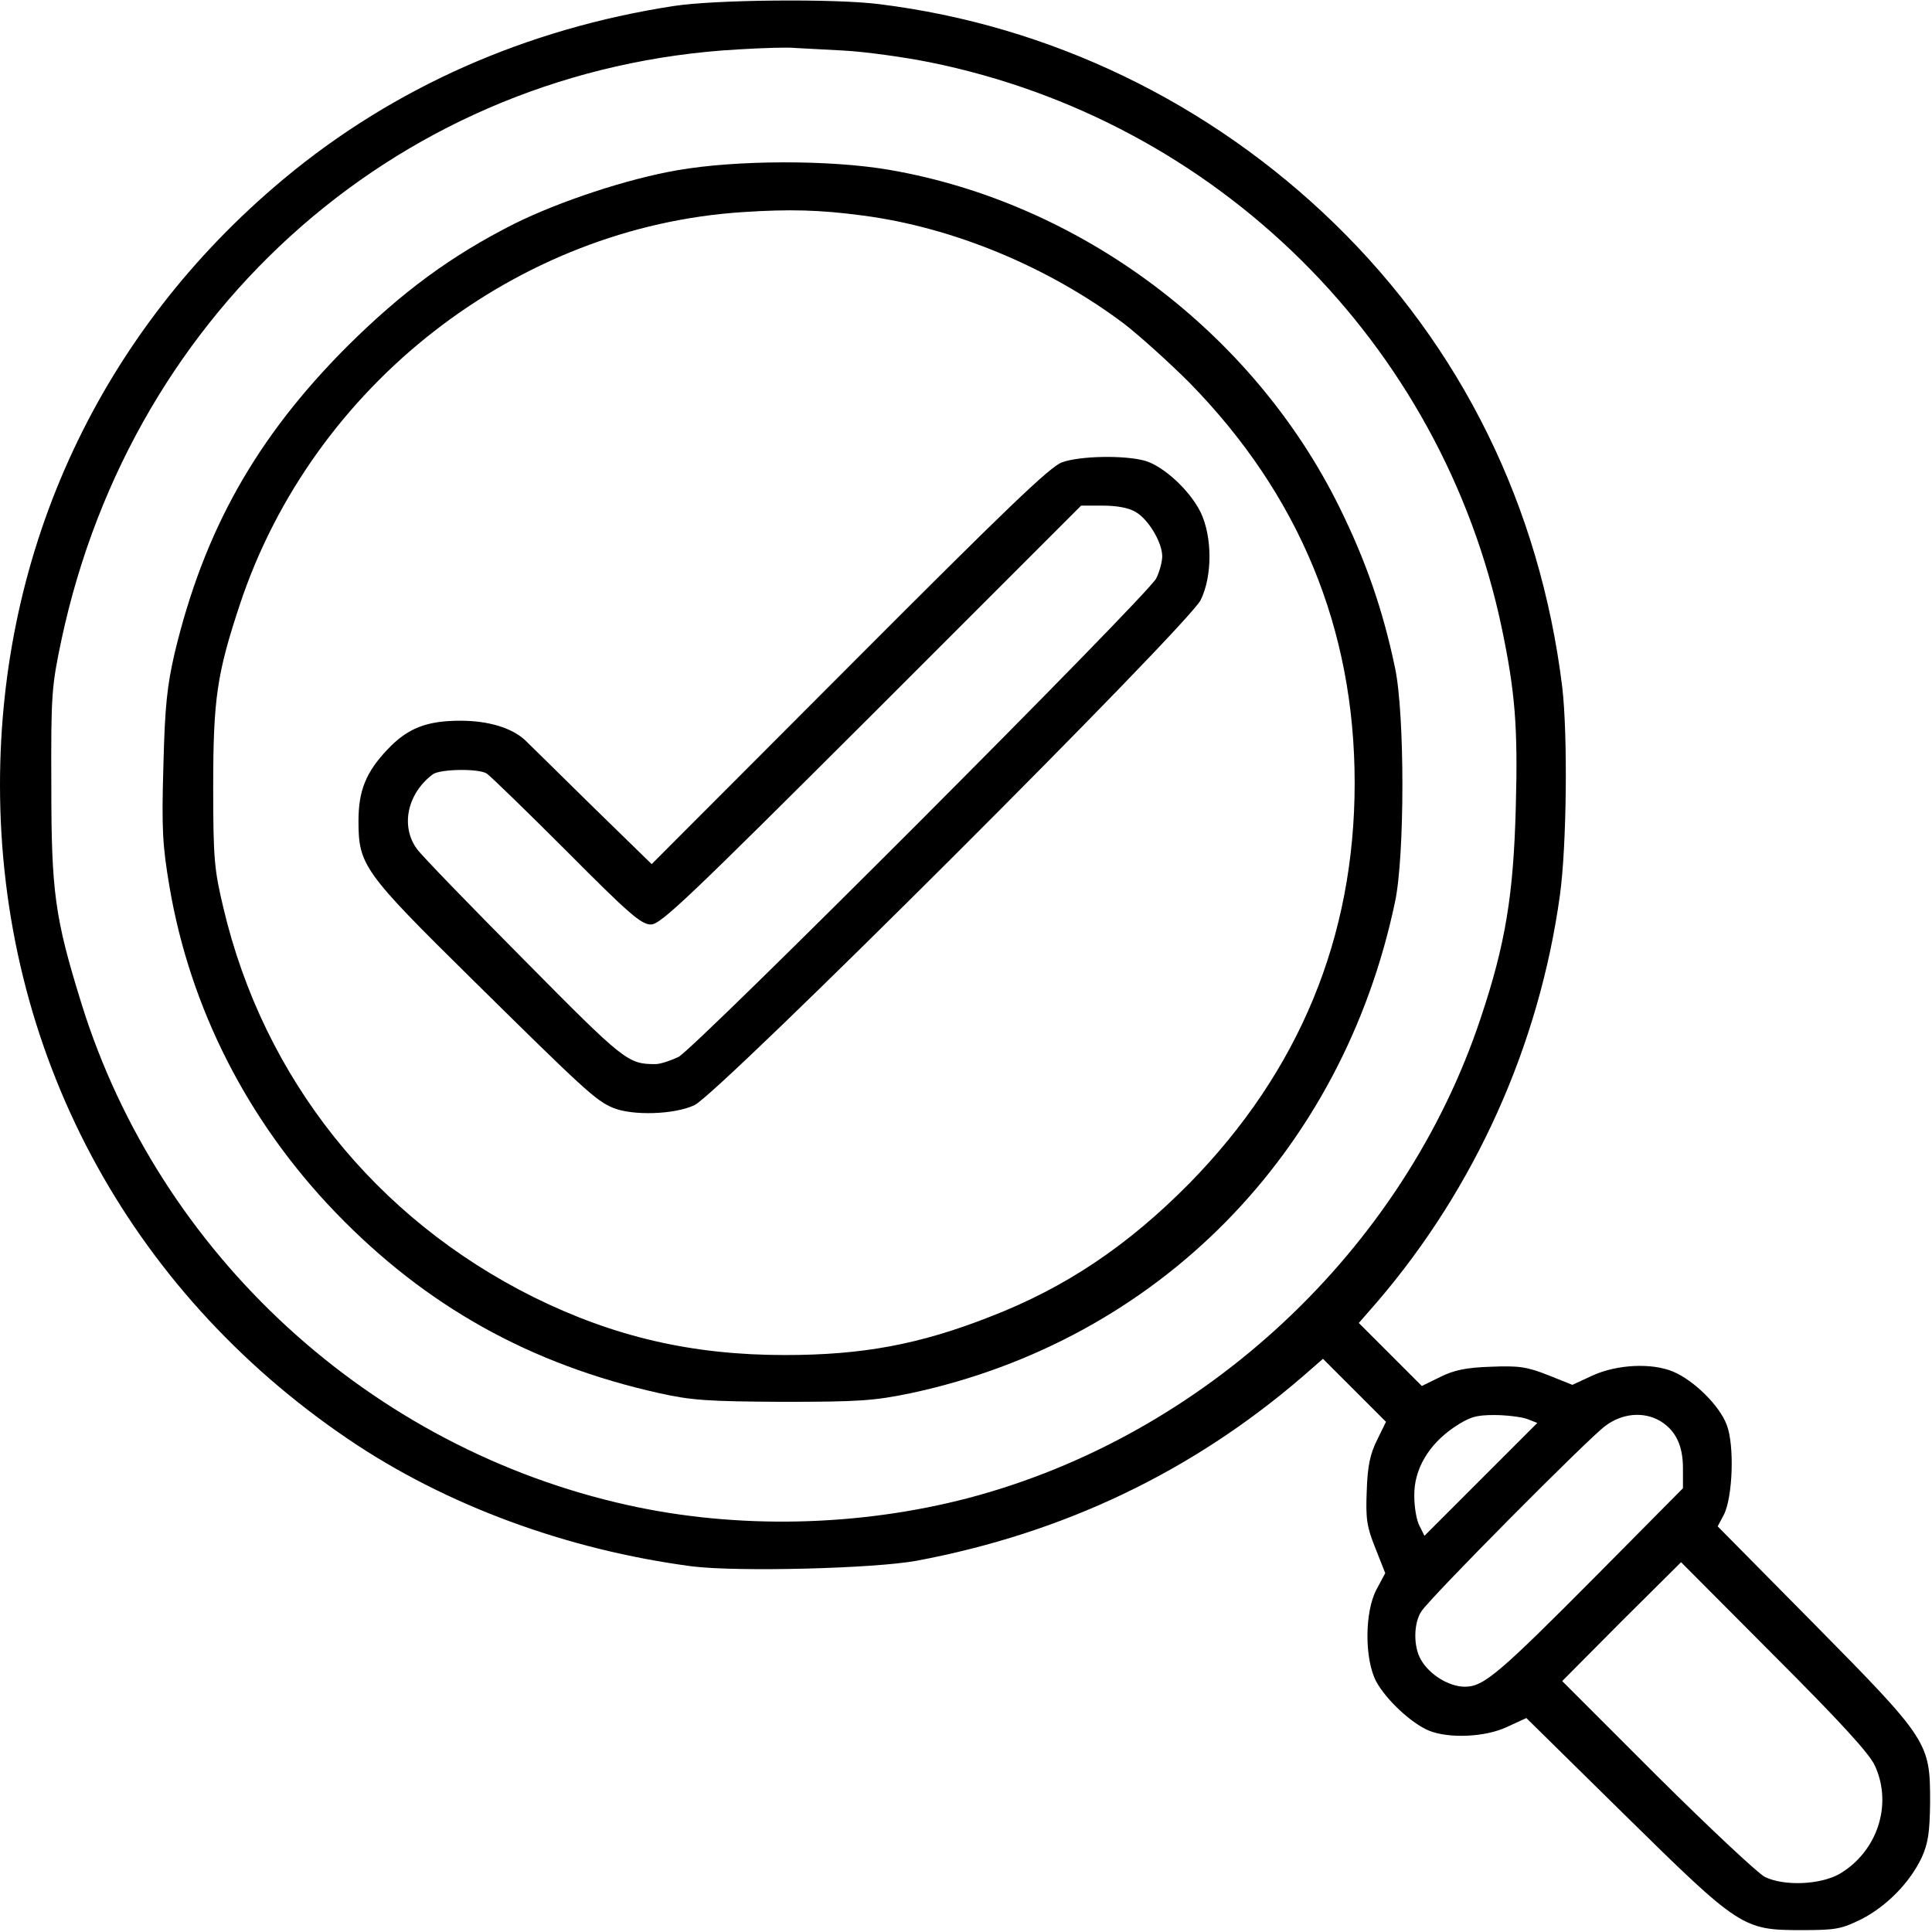 <?xml version="1.0" standalone="no"?>
<!DOCTYPE svg PUBLIC "-//W3C//DTD SVG 20010904//EN"
 "http://www.w3.org/TR/2001/REC-SVG-20010904/DTD/svg10.dtd">
<svg version="1.0" xmlns="http://www.w3.org/2000/svg"
 width="512pt" height="512pt" viewBox="0 0 512 512"
 preserveAspectRatio="xMidYMid meet">
<g transform="translate(0,512) scale(0.1,-0.1)"
fill="#000000" stroke="none">
<path d="M1785 5104 c-390 -60 -743 -216 -1034 -459 -483 -403 -751 -976 -751
-1605 0 -703 337 -1337 923 -1734 258 -175 578 -293 911 -337 120 -15 483 -6
596 15 388 73 728 235 1021 487 l55 48 84 -84 83 -83 -24 -49 c-18 -36 -25
-69 -27 -134 -3 -74 0 -95 23 -152 l26 -66 -23 -43 c-32 -60 -32 -185 -1 -244
26 -48 92 -110 139 -130 53 -22 151 -18 209 10 l50 23 258 -254 c308 -303 315
-308 472 -308 91 0 105 3 158 29 68 35 129 98 160 164 17 38 21 66 22 147 0
157 -4 164 -308 472 l-255 258 16 30 c24 46 29 185 8 239 -19 51 -87 118 -142
141 -57 24 -149 19 -213 -10 l-54 -25 -65 26 c-56 22 -77 25 -151 22 -65 -2
-98 -9 -134 -27 l-49 -24 -83 83 -84 84 48 55 c260 303 430 680 485 1079 18
130 21 425 6 552 -59 478 -267 900 -603 1227 -331 322 -754 526 -1207 582
-117 15 -436 12 -545 -5z m451 -118 c56 -3 158 -17 228 -31 761 -154 1357
-743 1516 -1500 35 -168 43 -261 37 -474 -6 -231 -27 -362 -93 -559 -204 -614
-731 -1107 -1358 -1272 -291 -76 -612 -83 -901 -19 -683 151 -1242 664 -1449
1329 -71 229 -80 296 -80 580 -1 241 1 262 27 385 189 885 909 1514 1792 1564
66 4 134 6 150 4 17 -1 76 -4 131 -7z m1810 -3626 l28 -11 -149 -149 -150
-150 -13 26 c-8 14 -14 50 -14 80 -1 70 38 136 106 182 41 27 57 32 106 32 32
0 71 -5 86 -10z m354 -6 c41 -25 60 -65 60 -125 l0 -53 -222 -224 c-267 -269
-306 -302 -356 -302 -41 0 -93 31 -116 71 -21 35 -20 98 1 129 24 37 442 458
487 491 45 34 102 39 146 13z m569 -914 c47 -103 6 -227 -94 -286 -51 -29
-147 -33 -198 -8 -18 9 -146 129 -285 267 l-252 252 157 158 158 157 247 -248
c176 -176 253 -260 267 -292z"/>
<path d="M1796 4669 c-134 -23 -314 -83 -433 -142 -168 -85 -297 -180 -444
-326 -240 -241 -378 -486 -456 -811 -20 -87 -26 -139 -30 -300 -5 -169 -2
-212 16 -319 55 -324 208 -623 440 -864 240 -249 517 -403 858 -479 85 -19
129 -22 328 -23 204 0 242 3 339 23 654 140 1143 636 1283 1302 26 122 26 498
0 620 -32 153 -77 283 -147 425 -229 465 -687 808 -1194 895 -158 27 -405 26
-560 -1z m489 -120 c240 -31 493 -136 694 -287 40 -31 118 -101 173 -156 291
-297 438 -652 438 -1061 0 -409 -147 -764 -438 -1061 -163 -165 -328 -276
-527 -353 -188 -74 -339 -102 -545 -102 -246 0 -452 48 -665 153 -420 209
-716 579 -823 1032 -24 101 -27 129 -27 321 0 234 10 300 71 484 193 580 733
1001 1334 1039 121 8 203 6 315 -9z"/>
<path d="M2815 3895 c-32 -11 -149 -124 -564 -540 l-524 -525 -161 157 c-88
87 -167 164 -175 172 -35 32 -96 51 -171 51 -90 0 -140 -20 -193 -76 -57 -60
-77 -109 -77 -190 0 -117 14 -136 301 -419 298 -294 328 -322 374 -341 51 -21
161 -18 215 7 63 28 1310 1273 1342 1339 31 63 31 167 0 232 -29 59 -99 123
-148 137 -54 15 -171 13 -219 -4z m195 -132 c34 -20 70 -81 70 -117 0 -15 -7
-41 -16 -59 -22 -44 -1220 -1244 -1266 -1268 -21 -10 -48 -19 -61 -19 -73 0
-82 7 -347 275 -143 144 -272 277 -285 295 -44 60 -26 147 42 198 19 14 121
16 143 2 8 -5 103 -97 210 -204 166 -167 199 -196 225 -196 26 0 99 70 585
555 l555 555 59 0 c36 0 68 -6 86 -17z"/>
</g>
</svg>
